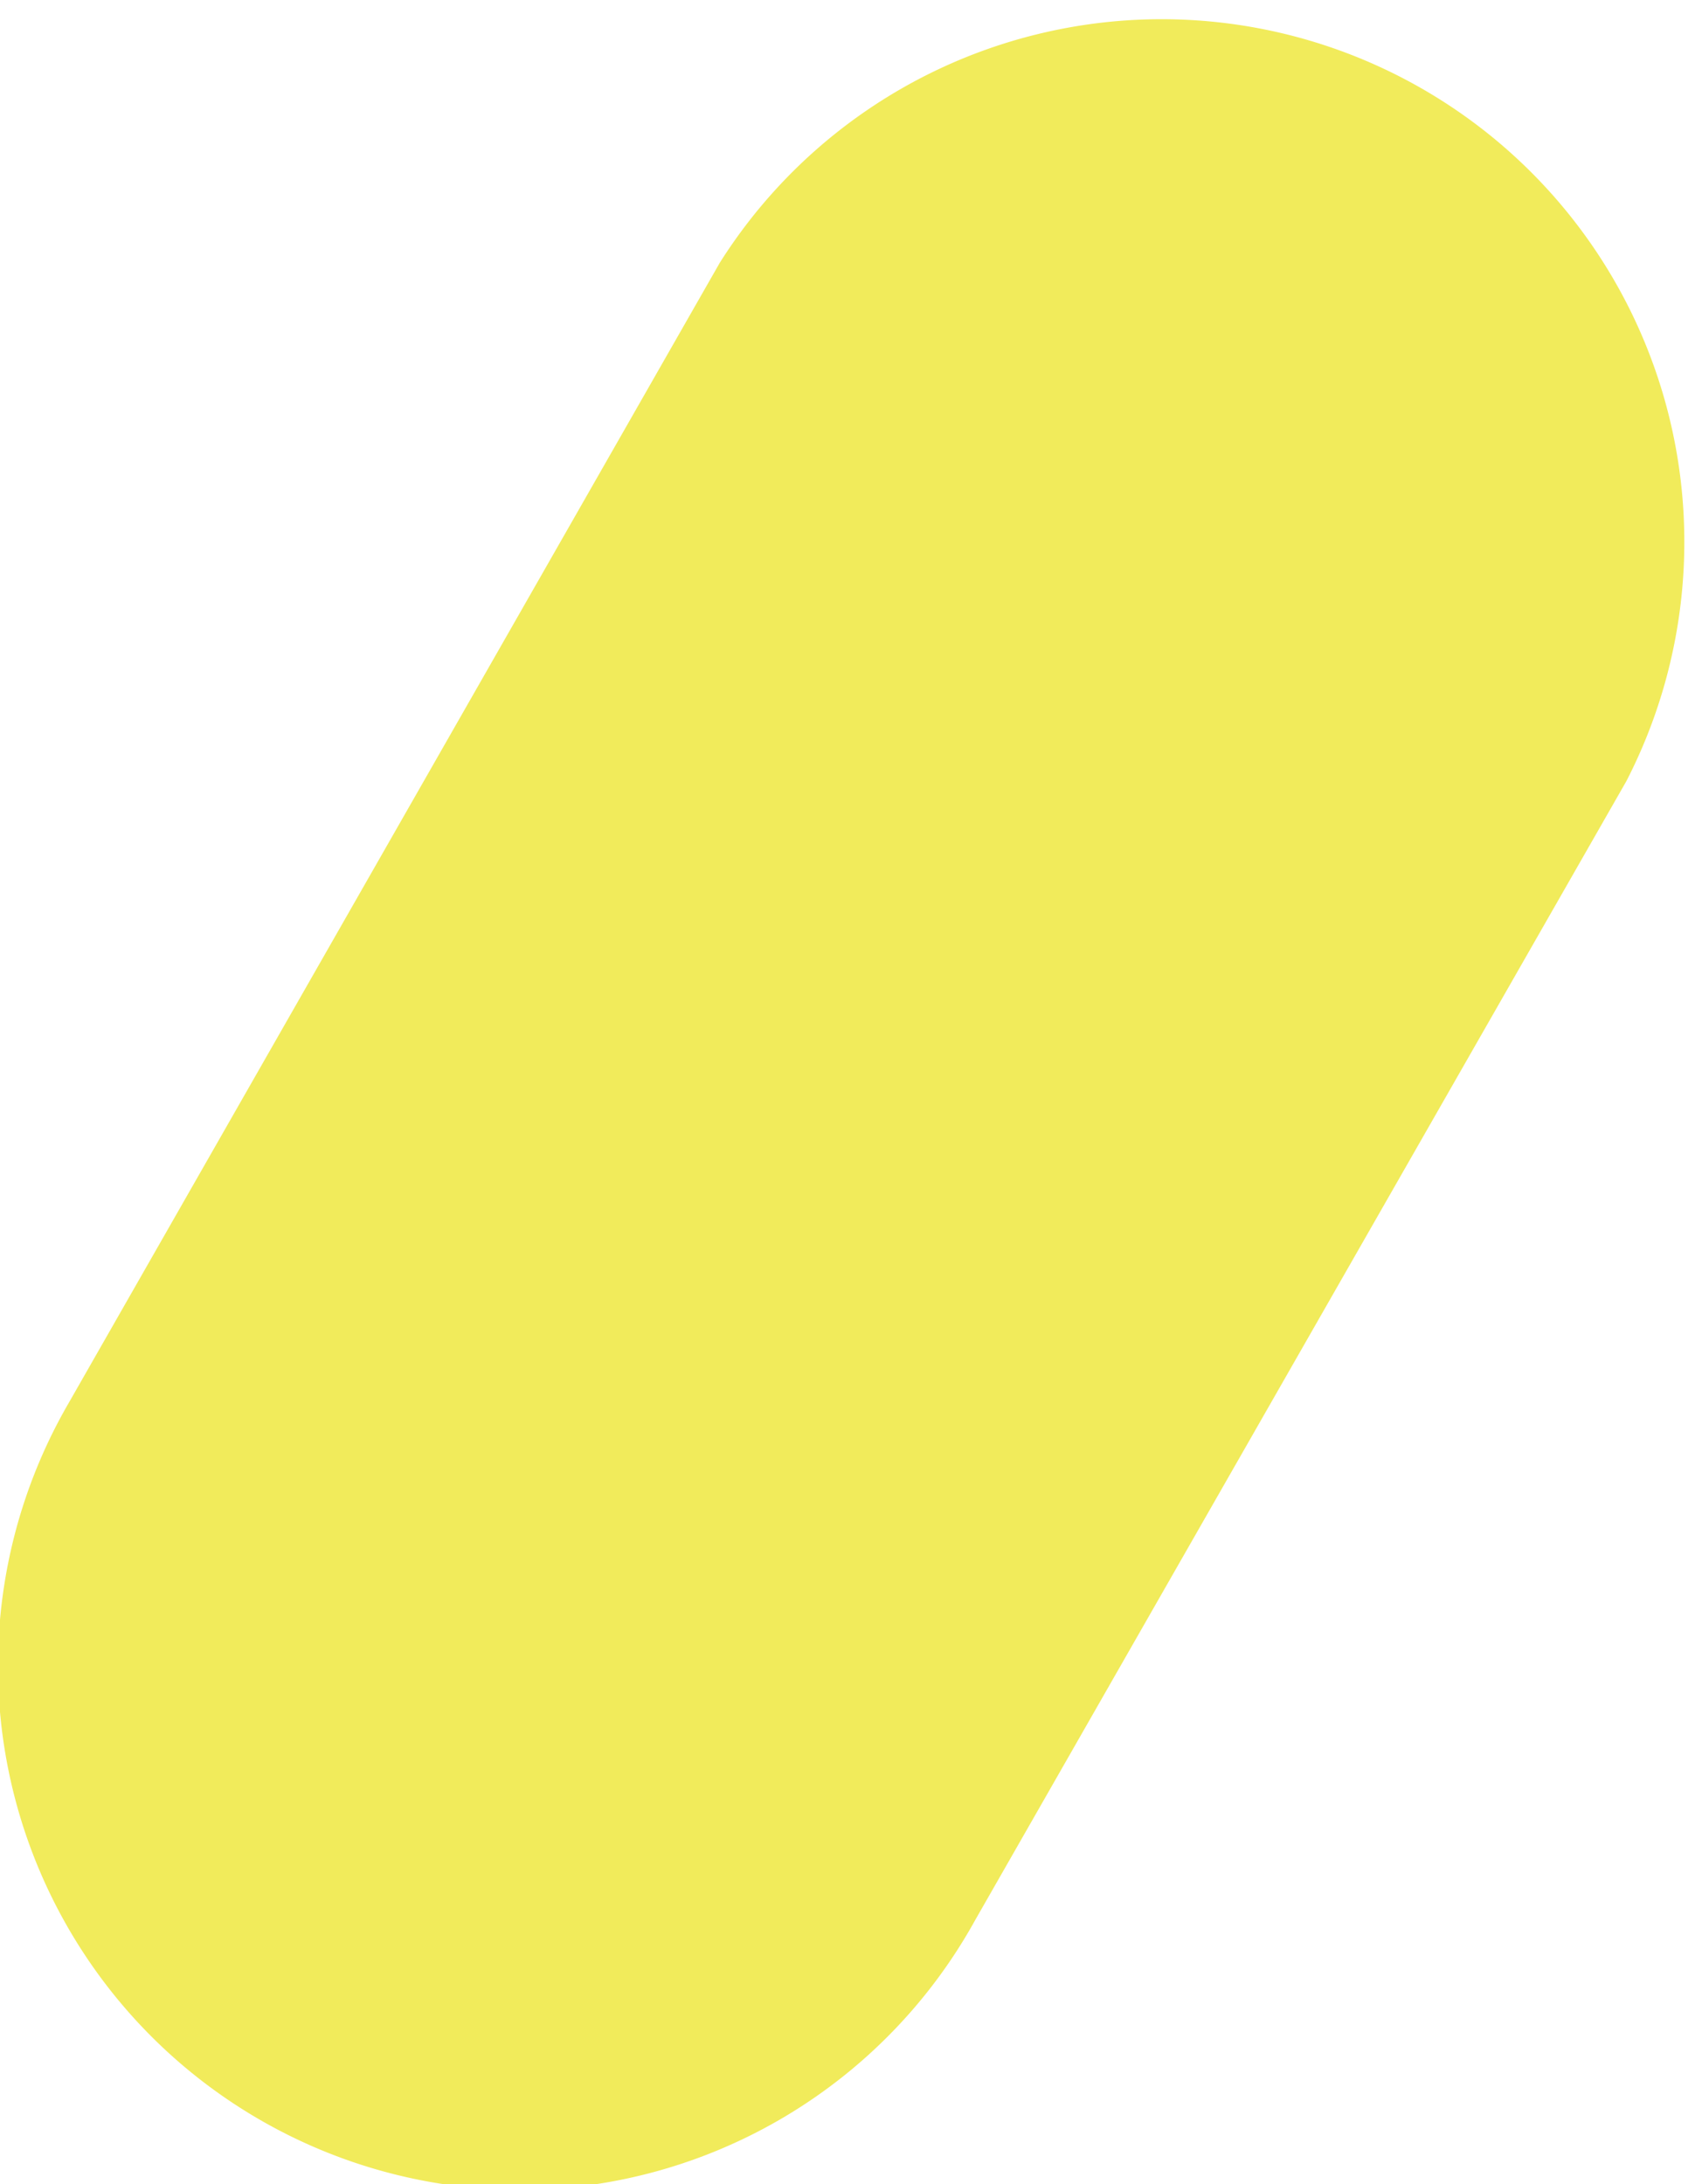 <svg xmlns="http://www.w3.org/2000/svg" viewBox="0 0 11.61 14.96"><defs><style>.cls-1{fill:#f1eb5b;}</style></defs><g id="Layer_2" data-name="Layer 2"><g id="Layer_1-2" data-name="Layer 1"><path class="cls-1" d="M3.57,15A3.59,3.59,0,0,1,.47,9.61L4.93,1.8a3.58,3.58,0,0,1,6.21,3.55l-4.46,7.8A3.58,3.58,0,0,1,3.57,15"/></g></g></svg>